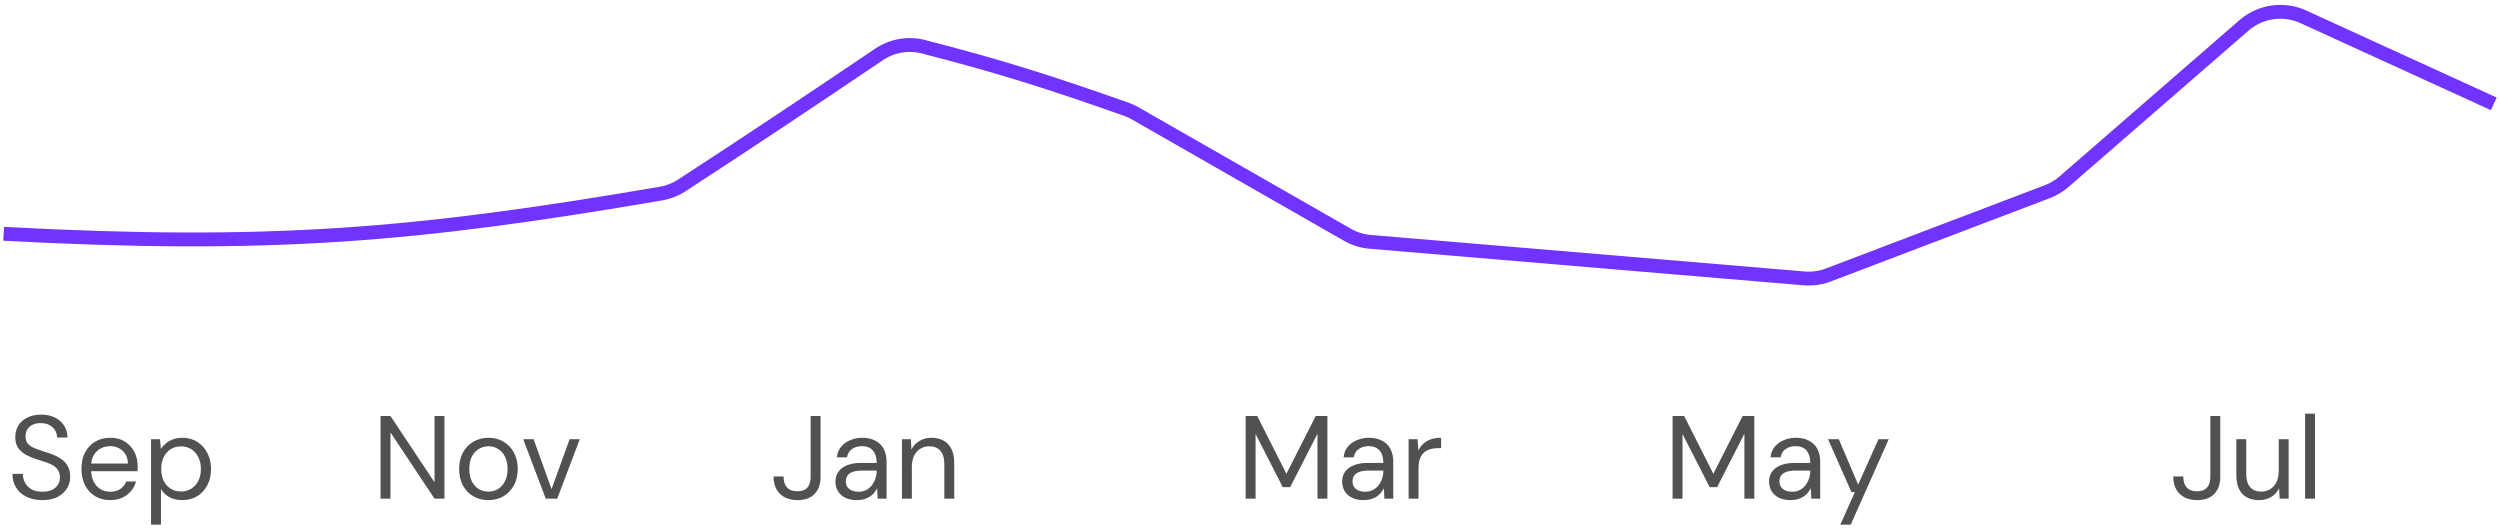 <svg width="254" height="54" viewBox="0 0 254 54" fill="none" xmlns="http://www.w3.org/2000/svg">
<path d="M0.371 23.753C27.533 25.204 42.24 23.927 67.147 19.669C67.904 19.54 68.634 19.255 69.277 18.835C77.06 13.758 81.906 10.527 89.291 5.54C90.619 4.643 92.27 4.349 93.823 4.748C101.525 6.732 106.479 8.293 114.414 11.094C114.732 11.207 115.042 11.349 115.335 11.516L136.891 23.847C137.604 24.255 138.398 24.503 139.217 24.572L183.288 28.284C184.13 28.355 184.977 28.236 185.766 27.936L208.016 19.471C208.635 19.235 209.208 18.892 209.708 18.458L227.985 2.583C229.653 1.133 232.015 0.793 234.025 1.711L253.368 10.551" stroke="#7133FF" stroke-width="1.409"/>
<g clip-path="url(#clip0_114_19692)">
<path d="M4.301 50.812C3.685 50.812 3.149 50.7 2.693 50.476C2.237 50.252 1.885 49.94 1.637 49.54C1.389 49.14 1.265 48.676 1.265 48.148H2.321C2.321 48.476 2.397 48.78 2.549 49.06C2.701 49.332 2.921 49.552 3.209 49.72C3.505 49.88 3.869 49.96 4.301 49.96C4.677 49.96 4.997 49.9 5.261 49.78C5.533 49.652 5.737 49.48 5.873 49.264C6.017 49.048 6.089 48.804 6.089 48.532C6.089 48.204 6.017 47.94 5.873 47.74C5.737 47.532 5.549 47.364 5.309 47.236C5.069 47.108 4.789 46.996 4.469 46.9C4.157 46.796 3.829 46.688 3.485 46.576C2.821 46.352 2.333 46.072 2.021 45.736C1.709 45.4 1.553 44.964 1.553 44.428C1.553 43.972 1.657 43.572 1.865 43.228C2.081 42.884 2.385 42.616 2.777 42.424C3.177 42.224 3.649 42.124 4.193 42.124C4.729 42.124 5.193 42.224 5.585 42.424C5.985 42.624 6.297 42.9 6.521 43.252C6.745 43.596 6.857 43.996 6.857 44.452H5.801C5.801 44.22 5.741 43.992 5.621 43.768C5.501 43.544 5.317 43.36 5.069 43.216C4.829 43.064 4.525 42.988 4.157 42.988C3.853 42.98 3.581 43.032 3.341 43.144C3.109 43.248 2.925 43.4 2.789 43.6C2.661 43.8 2.597 44.044 2.597 44.332C2.597 44.604 2.653 44.824 2.765 44.992C2.885 45.16 3.053 45.304 3.269 45.424C3.493 45.536 3.753 45.64 4.049 45.736C4.345 45.832 4.673 45.94 5.033 46.06C5.441 46.196 5.801 46.364 6.113 46.564C6.433 46.756 6.681 47.004 6.857 47.308C7.041 47.612 7.133 48 7.133 48.472C7.133 48.872 7.025 49.252 6.809 49.612C6.601 49.964 6.289 50.252 5.873 50.476C5.457 50.7 4.933 50.812 4.301 50.812ZM11.178 50.812C10.61 50.812 10.105 50.68 9.666 50.416C9.234 50.152 8.894 49.784 8.646 49.312C8.398 48.832 8.274 48.276 8.274 47.644C8.274 47.004 8.394 46.448 8.634 45.976C8.882 45.504 9.226 45.136 9.666 44.872C10.114 44.608 10.626 44.476 11.201 44.476C11.793 44.476 12.293 44.608 12.701 44.872C13.117 45.136 13.434 45.484 13.649 45.916C13.873 46.34 13.986 46.808 13.986 47.32C13.986 47.4 13.986 47.484 13.986 47.572C13.986 47.66 13.982 47.76 13.973 47.872H9.03V47.092H13.002C12.977 46.54 12.793 46.108 12.45 45.796C12.114 45.484 11.69 45.328 11.178 45.328C10.834 45.328 10.514 45.408 10.217 45.568C9.93 45.72 9.698 45.948 9.522 46.252C9.346 46.548 9.258 46.92 9.258 47.368V47.704C9.258 48.2 9.346 48.616 9.522 48.952C9.706 49.288 9.942 49.54 10.229 49.708C10.525 49.876 10.841 49.96 11.178 49.96C11.601 49.96 11.95 49.868 12.222 49.684C12.502 49.492 12.701 49.236 12.822 48.916H13.818C13.722 49.276 13.553 49.6 13.313 49.888C13.073 50.176 12.774 50.404 12.414 50.572C12.062 50.732 11.649 50.812 11.178 50.812ZM15.346 53.308V44.62H16.258L16.342 45.604C16.47 45.412 16.634 45.232 16.834 45.064C17.034 44.888 17.274 44.748 17.554 44.644C17.834 44.532 18.154 44.476 18.514 44.476C19.106 44.476 19.618 44.616 20.05 44.896C20.49 45.176 20.83 45.556 21.07 46.036C21.318 46.508 21.442 47.048 21.442 47.656C21.442 48.264 21.318 48.808 21.07 49.288C20.83 49.76 20.49 50.132 20.05 50.404C19.61 50.676 19.094 50.812 18.502 50.812C18.014 50.812 17.582 50.712 17.206 50.512C16.838 50.312 16.554 50.032 16.354 49.672V53.308H15.346ZM18.394 49.936C18.786 49.936 19.134 49.84 19.438 49.648C19.742 49.456 19.978 49.192 20.146 48.856C20.322 48.512 20.41 48.108 20.41 47.644C20.41 47.188 20.322 46.788 20.146 46.444C19.978 46.1 19.742 45.832 19.438 45.64C19.134 45.448 18.786 45.352 18.394 45.352C17.994 45.352 17.642 45.448 17.338 45.64C17.034 45.832 16.798 46.1 16.63 46.444C16.462 46.788 16.378 47.188 16.378 47.644C16.378 48.108 16.462 48.512 16.63 48.856C16.798 49.192 17.034 49.456 17.338 49.648C17.642 49.84 17.994 49.936 18.394 49.936Z" fill="#515151"/>
<path d="M38.665 50.668V42.268H39.673L44.149 49V42.268H45.157V50.668H44.149L39.673 43.936V50.668H38.665ZM49.602 50.812C49.041 50.812 48.538 50.684 48.09 50.428C47.642 50.164 47.289 49.796 47.033 49.324C46.778 48.844 46.65 48.288 46.65 47.656C46.65 47.008 46.778 46.448 47.033 45.976C47.297 45.496 47.654 45.128 48.102 44.872C48.557 44.608 49.066 44.476 49.626 44.476C50.202 44.476 50.709 44.608 51.15 44.872C51.597 45.128 51.95 45.496 52.206 45.976C52.469 46.448 52.602 47.004 52.602 47.644C52.602 48.284 52.469 48.844 52.206 49.324C51.941 49.796 51.586 50.164 51.138 50.428C50.69 50.684 50.178 50.812 49.602 50.812ZM49.614 49.948C49.958 49.948 50.278 49.864 50.574 49.696C50.87 49.52 51.109 49.26 51.294 48.916C51.477 48.572 51.569 48.148 51.569 47.644C51.569 47.132 51.477 46.708 51.294 46.372C51.117 46.028 50.882 45.772 50.586 45.604C50.297 45.428 49.977 45.34 49.626 45.34C49.289 45.34 48.969 45.428 48.666 45.604C48.37 45.772 48.13 46.028 47.946 46.372C47.77 46.708 47.681 47.132 47.681 47.644C47.681 48.148 47.77 48.572 47.946 48.916C48.13 49.26 48.365 49.52 48.654 49.696C48.95 49.864 49.27 49.948 49.614 49.948ZM55.45 50.668L53.158 44.62H54.214L56.038 49.696L57.874 44.62H58.906L56.614 50.668H55.45Z" fill="#515151"/>
<path d="M81.029 50.812C80.525 50.812 80.089 50.716 79.721 50.524C79.361 50.332 79.081 50.056 78.881 49.696C78.689 49.336 78.593 48.908 78.593 48.412H79.613C79.613 48.692 79.657 48.948 79.745 49.18C79.841 49.404 79.989 49.584 80.189 49.72C80.397 49.848 80.673 49.912 81.017 49.912C81.353 49.912 81.617 49.848 81.809 49.72C82.009 49.592 82.149 49.42 82.229 49.204C82.317 48.98 82.361 48.728 82.361 48.448V42.268H83.369V48.448C83.369 49.2 83.161 49.784 82.745 50.2C82.337 50.608 81.765 50.812 81.029 50.812ZM87.077 50.812C86.589 50.812 86.181 50.728 85.853 50.56C85.525 50.384 85.281 50.156 85.121 49.876C84.961 49.588 84.881 49.276 84.881 48.94C84.881 48.532 84.985 48.188 85.193 47.908C85.409 47.62 85.709 47.404 86.093 47.26C86.485 47.108 86.945 47.032 87.473 47.032H89.069C89.069 46.656 89.009 46.344 88.889 46.096C88.777 45.84 88.609 45.648 88.385 45.52C88.169 45.392 87.897 45.328 87.569 45.328C87.185 45.328 86.853 45.424 86.573 45.616C86.293 45.808 86.121 46.092 86.057 46.468H85.025C85.073 46.036 85.217 45.676 85.457 45.388C85.705 45.092 86.017 44.868 86.393 44.716C86.769 44.556 87.161 44.476 87.569 44.476C88.129 44.476 88.593 44.58 88.961 44.788C89.337 44.988 89.617 45.272 89.801 45.64C89.985 46 90.077 46.428 90.077 46.924V50.668H89.177L89.117 49.6C89.037 49.768 88.933 49.928 88.805 50.08C88.685 50.224 88.541 50.352 88.373 50.464C88.205 50.568 88.013 50.652 87.797 50.716C87.589 50.78 87.349 50.812 87.077 50.812ZM87.233 49.96C87.513 49.96 87.765 49.904 87.989 49.792C88.221 49.672 88.417 49.512 88.577 49.312C88.737 49.104 88.857 48.876 88.937 48.628C89.025 48.38 89.069 48.12 89.069 47.848V47.812H87.557C87.165 47.812 86.849 47.86 86.609 47.956C86.369 48.044 86.197 48.172 86.093 48.34C85.989 48.5 85.937 48.684 85.937 48.892C85.937 49.108 85.985 49.296 86.081 49.456C86.185 49.616 86.333 49.74 86.525 49.828C86.725 49.916 86.961 49.96 87.233 49.96ZM91.636 50.668V44.62H92.548L92.596 45.676C92.788 45.3 93.06 45.008 93.412 44.8C93.772 44.584 94.18 44.476 94.636 44.476C95.108 44.476 95.516 44.572 95.86 44.764C96.204 44.948 96.472 45.232 96.664 45.616C96.856 45.992 96.952 46.472 96.952 47.056V50.668H95.944V47.164C95.944 46.556 95.808 46.1 95.536 45.796C95.272 45.492 94.896 45.34 94.408 45.34C94.072 45.34 93.772 45.424 93.508 45.592C93.244 45.752 93.032 45.988 92.872 46.3C92.72 46.604 92.644 46.984 92.644 47.44V50.668H91.636Z" fill="#515151"/>
<path d="M126.559 50.668V42.268H127.735L130.699 48.136L133.675 42.268H134.863V50.668H133.855V44.068L131.083 49.492H130.327L127.567 44.092V50.668H126.559ZM138.557 50.812C138.069 50.812 137.661 50.728 137.333 50.56C137.005 50.384 136.761 50.156 136.601 49.876C136.441 49.588 136.361 49.276 136.361 48.94C136.361 48.532 136.465 48.188 136.673 47.908C136.889 47.62 137.189 47.404 137.573 47.26C137.965 47.108 138.425 47.032 138.953 47.032H140.549C140.549 46.656 140.489 46.344 140.369 46.096C140.257 45.84 140.089 45.648 139.865 45.52C139.649 45.392 139.377 45.328 139.049 45.328C138.665 45.328 138.333 45.424 138.053 45.616C137.773 45.808 137.601 46.092 137.537 46.468H136.505C136.553 46.036 136.697 45.676 136.937 45.388C137.185 45.092 137.497 44.868 137.873 44.716C138.249 44.556 138.641 44.476 139.049 44.476C139.609 44.476 140.073 44.58 140.441 44.788C140.817 44.988 141.097 45.272 141.281 45.64C141.465 46 141.557 46.428 141.557 46.924V50.668H140.657L140.597 49.6C140.517 49.768 140.413 49.928 140.285 50.08C140.165 50.224 140.021 50.352 139.853 50.464C139.685 50.568 139.493 50.652 139.277 50.716C139.069 50.78 138.829 50.812 138.557 50.812ZM138.713 49.96C138.993 49.96 139.245 49.904 139.469 49.792C139.701 49.672 139.897 49.512 140.057 49.312C140.217 49.104 140.337 48.876 140.417 48.628C140.505 48.38 140.549 48.12 140.549 47.848V47.812H139.037C138.645 47.812 138.329 47.86 138.089 47.956C137.849 48.044 137.677 48.172 137.573 48.34C137.469 48.5 137.417 48.684 137.417 48.892C137.417 49.108 137.465 49.296 137.561 49.456C137.665 49.616 137.813 49.74 138.005 49.828C138.205 49.916 138.441 49.96 138.713 49.96ZM143.116 50.668V44.62H144.028L144.1 45.772C144.236 45.5 144.408 45.268 144.616 45.076C144.832 44.884 145.088 44.736 145.384 44.632C145.688 44.528 146.032 44.476 146.416 44.476V45.532H146.044C145.788 45.532 145.544 45.568 145.312 45.64C145.08 45.704 144.872 45.812 144.688 45.964C144.512 46.116 144.372 46.324 144.268 46.588C144.172 46.844 144.124 47.164 144.124 47.548V50.668H143.116Z" fill="#515151"/>
<path d="M169.935 50.668V42.268H171.111L174.075 48.136L177.051 42.268H178.239V50.668H177.231V44.068L174.459 49.492H173.703L170.943 44.092V50.668H169.935ZM181.933 50.812C181.445 50.812 181.037 50.728 180.709 50.56C180.381 50.384 180.137 50.156 179.977 49.876C179.817 49.588 179.737 49.276 179.737 48.94C179.737 48.532 179.841 48.188 180.049 47.908C180.265 47.62 180.565 47.404 180.949 47.26C181.341 47.108 181.801 47.032 182.329 47.032H183.925C183.925 46.656 183.865 46.344 183.745 46.096C183.633 45.84 183.465 45.648 183.241 45.52C183.025 45.392 182.753 45.328 182.425 45.328C182.041 45.328 181.709 45.424 181.429 45.616C181.149 45.808 180.977 46.092 180.913 46.468H179.881C179.929 46.036 180.073 45.676 180.313 45.388C180.561 45.092 180.873 44.868 181.249 44.716C181.625 44.556 182.017 44.476 182.425 44.476C182.985 44.476 183.449 44.58 183.817 44.788C184.193 44.988 184.473 45.272 184.657 45.64C184.841 46 184.933 46.428 184.933 46.924V50.668H184.033L183.973 49.6C183.893 49.768 183.789 49.928 183.661 50.08C183.541 50.224 183.397 50.352 183.229 50.464C183.061 50.568 182.869 50.652 182.653 50.716C182.445 50.78 182.205 50.812 181.933 50.812ZM182.089 49.96C182.369 49.96 182.621 49.904 182.845 49.792C183.077 49.672 183.273 49.512 183.433 49.312C183.593 49.104 183.713 48.876 183.793 48.628C183.881 48.38 183.925 48.12 183.925 47.848V47.812H182.413C182.021 47.812 181.705 47.86 181.465 47.956C181.225 48.044 181.053 48.172 180.949 48.34C180.845 48.5 180.793 48.684 180.793 48.892C180.793 49.108 180.841 49.296 180.937 49.456C181.041 49.616 181.189 49.74 181.381 49.828C181.581 49.916 181.817 49.96 182.089 49.96ZM186.977 53.308L188.453 49.996H188.105L185.729 44.62H186.821L188.789 49.24L190.853 44.62H191.897L188.033 53.308H186.977Z" fill="#515151"/>
<path d="M223.238 50.812C222.734 50.812 222.298 50.716 221.93 50.524C221.57 50.332 221.29 50.056 221.09 49.696C220.898 49.336 220.802 48.908 220.802 48.412H221.822C221.822 48.692 221.866 48.948 221.954 49.18C222.05 49.404 222.198 49.584 222.398 49.72C222.606 49.848 222.882 49.912 223.226 49.912C223.562 49.912 223.826 49.848 224.018 49.72C224.218 49.592 224.358 49.42 224.438 49.204C224.526 48.98 224.57 48.728 224.57 48.448V42.268H225.578V48.448C225.578 49.2 225.37 49.784 224.954 50.2C224.546 50.608 223.974 50.812 223.238 50.812ZM229.514 50.812C229.05 50.812 228.642 50.72 228.29 50.536C227.946 50.352 227.678 50.068 227.486 49.684C227.302 49.3 227.21 48.82 227.21 48.244V44.62H228.218V48.136C228.218 48.736 228.35 49.188 228.614 49.492C228.878 49.796 229.25 49.948 229.73 49.948C230.066 49.948 230.37 49.868 230.642 49.708C230.914 49.54 231.126 49.304 231.278 49C231.438 48.688 231.518 48.308 231.518 47.86V44.62H232.526V50.668H231.614L231.554 49.612C231.37 49.988 231.098 50.284 230.738 50.5C230.378 50.708 229.97 50.812 229.514 50.812ZM234.196 50.668V42.028H235.204V50.668H234.196Z" fill="#515151"/>
</g>
<defs>
<clipPath id="clip0_114_19692">
<rect width="252.292" height="14.095" fill="white" transform="translate(0.724 39.668)"/>
</clipPath>
</defs>
</svg>